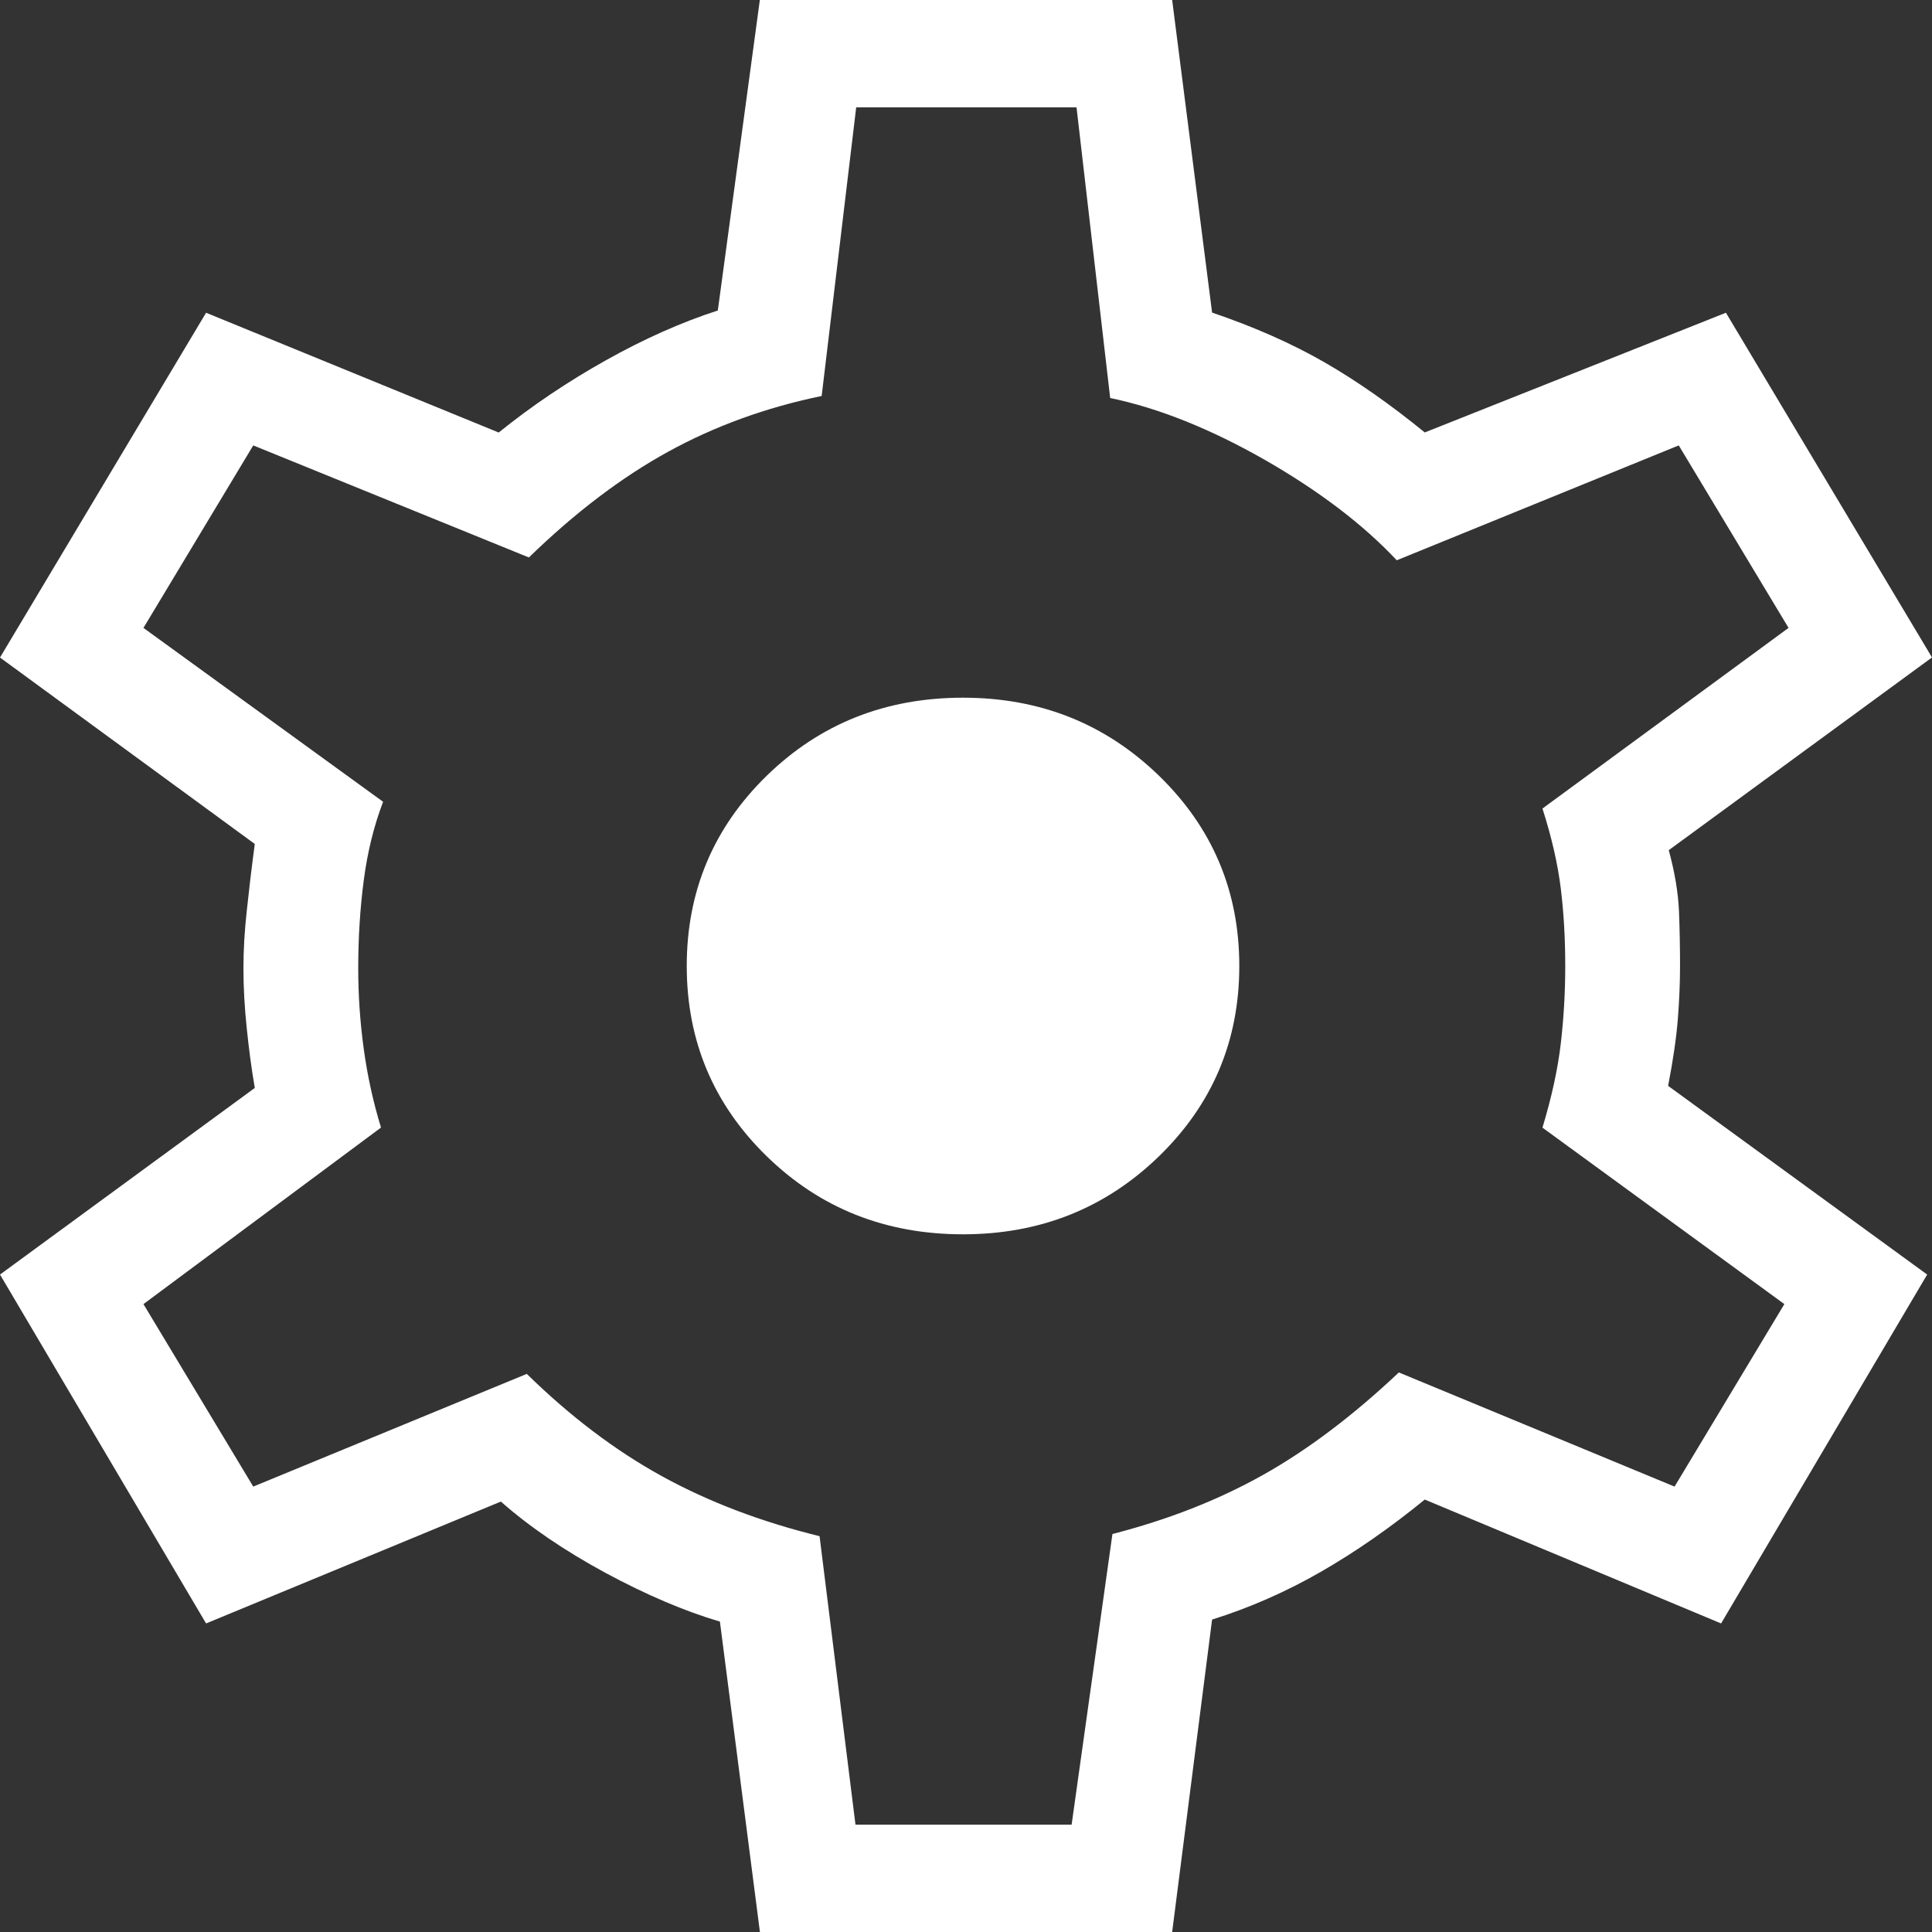 <svg width="24" height="24" viewBox="0 0 24 24" fill="none" xmlns="http://www.w3.org/2000/svg">
<rect x="0" y="0" width="24" height="24" fill="#333333" stroke="none"/>
<path d="M9.44 24L8.943 20.144C8.505 20.015 8.031 19.813 7.522 19.539C7.013 19.263 6.579 18.968 6.222 18.653L2.56 20.167L0 15.833L3.165 13.515C3.124 13.275 3.091 13.027 3.065 12.771C3.038 12.515 3.024 12.266 3.024 12.025C3.024 11.801 3.038 11.566 3.065 11.319C3.091 11.072 3.124 10.793 3.165 10.484L0 8.168L2.56 3.885L6.195 5.373C6.605 5.042 7.049 4.743 7.526 4.476C8.002 4.209 8.466 4.003 8.917 3.857L9.439 0H14.561L15.057 3.883C15.583 4.062 16.048 4.268 16.452 4.5C16.855 4.732 17.271 5.023 17.699 5.372L21.44 3.885L24 8.167L20.73 10.561C20.805 10.837 20.847 11.09 20.857 11.32C20.866 11.55 20.87 11.777 20.87 12C20.87 12.207 20.861 12.425 20.843 12.655C20.825 12.885 20.785 13.163 20.722 13.489L23.94 15.833L21.38 20.167L17.699 18.628C17.272 18.977 16.842 19.276 16.409 19.525C15.976 19.774 15.525 19.972 15.057 20.119L14.561 24H9.44ZM10.627 22.667H13.312L13.819 19.056C14.511 18.878 15.133 18.634 15.686 18.324C16.24 18.014 16.804 17.589 17.377 17.049L20.802 18.467L22.166 16.2L19.161 14.008C19.276 13.628 19.352 13.279 19.389 12.96C19.426 12.642 19.444 12.322 19.444 12C19.444 11.662 19.426 11.342 19.389 11.04C19.352 10.738 19.277 10.406 19.161 10.044L22.218 7.8L20.854 5.533L17.351 6.96C16.935 6.516 16.389 6.101 15.713 5.713C15.036 5.327 14.395 5.07 13.791 4.944L13.373 1.333H10.636L10.207 4.919C9.515 5.062 8.879 5.293 8.299 5.612C7.72 5.93 7.143 6.368 6.57 6.925L3.146 5.533L1.782 7.8L4.759 9.96C4.645 10.259 4.565 10.583 4.519 10.933C4.473 11.284 4.45 11.648 4.45 12.027C4.45 12.364 4.473 12.7 4.519 13.033C4.565 13.367 4.636 13.691 4.733 14.007L1.782 16.2L3.146 18.467L6.544 17.067C7.083 17.595 7.642 18.018 8.221 18.337C8.801 18.656 9.455 18.905 10.181 19.083L10.627 22.667ZM11.963 15.333C12.92 15.333 13.731 15.01 14.397 14.364C15.062 13.718 15.395 12.93 15.395 12C15.395 11.07 15.062 10.282 14.397 9.636C13.731 8.99 12.92 8.667 11.963 8.667C11 8.667 10.188 8.99 9.525 9.636C8.863 10.282 8.531 11.07 8.531 12C8.531 12.93 8.863 13.718 9.525 14.364C10.188 15.01 11 15.333 11.963 15.333Z" fill="white"/>
</svg>
